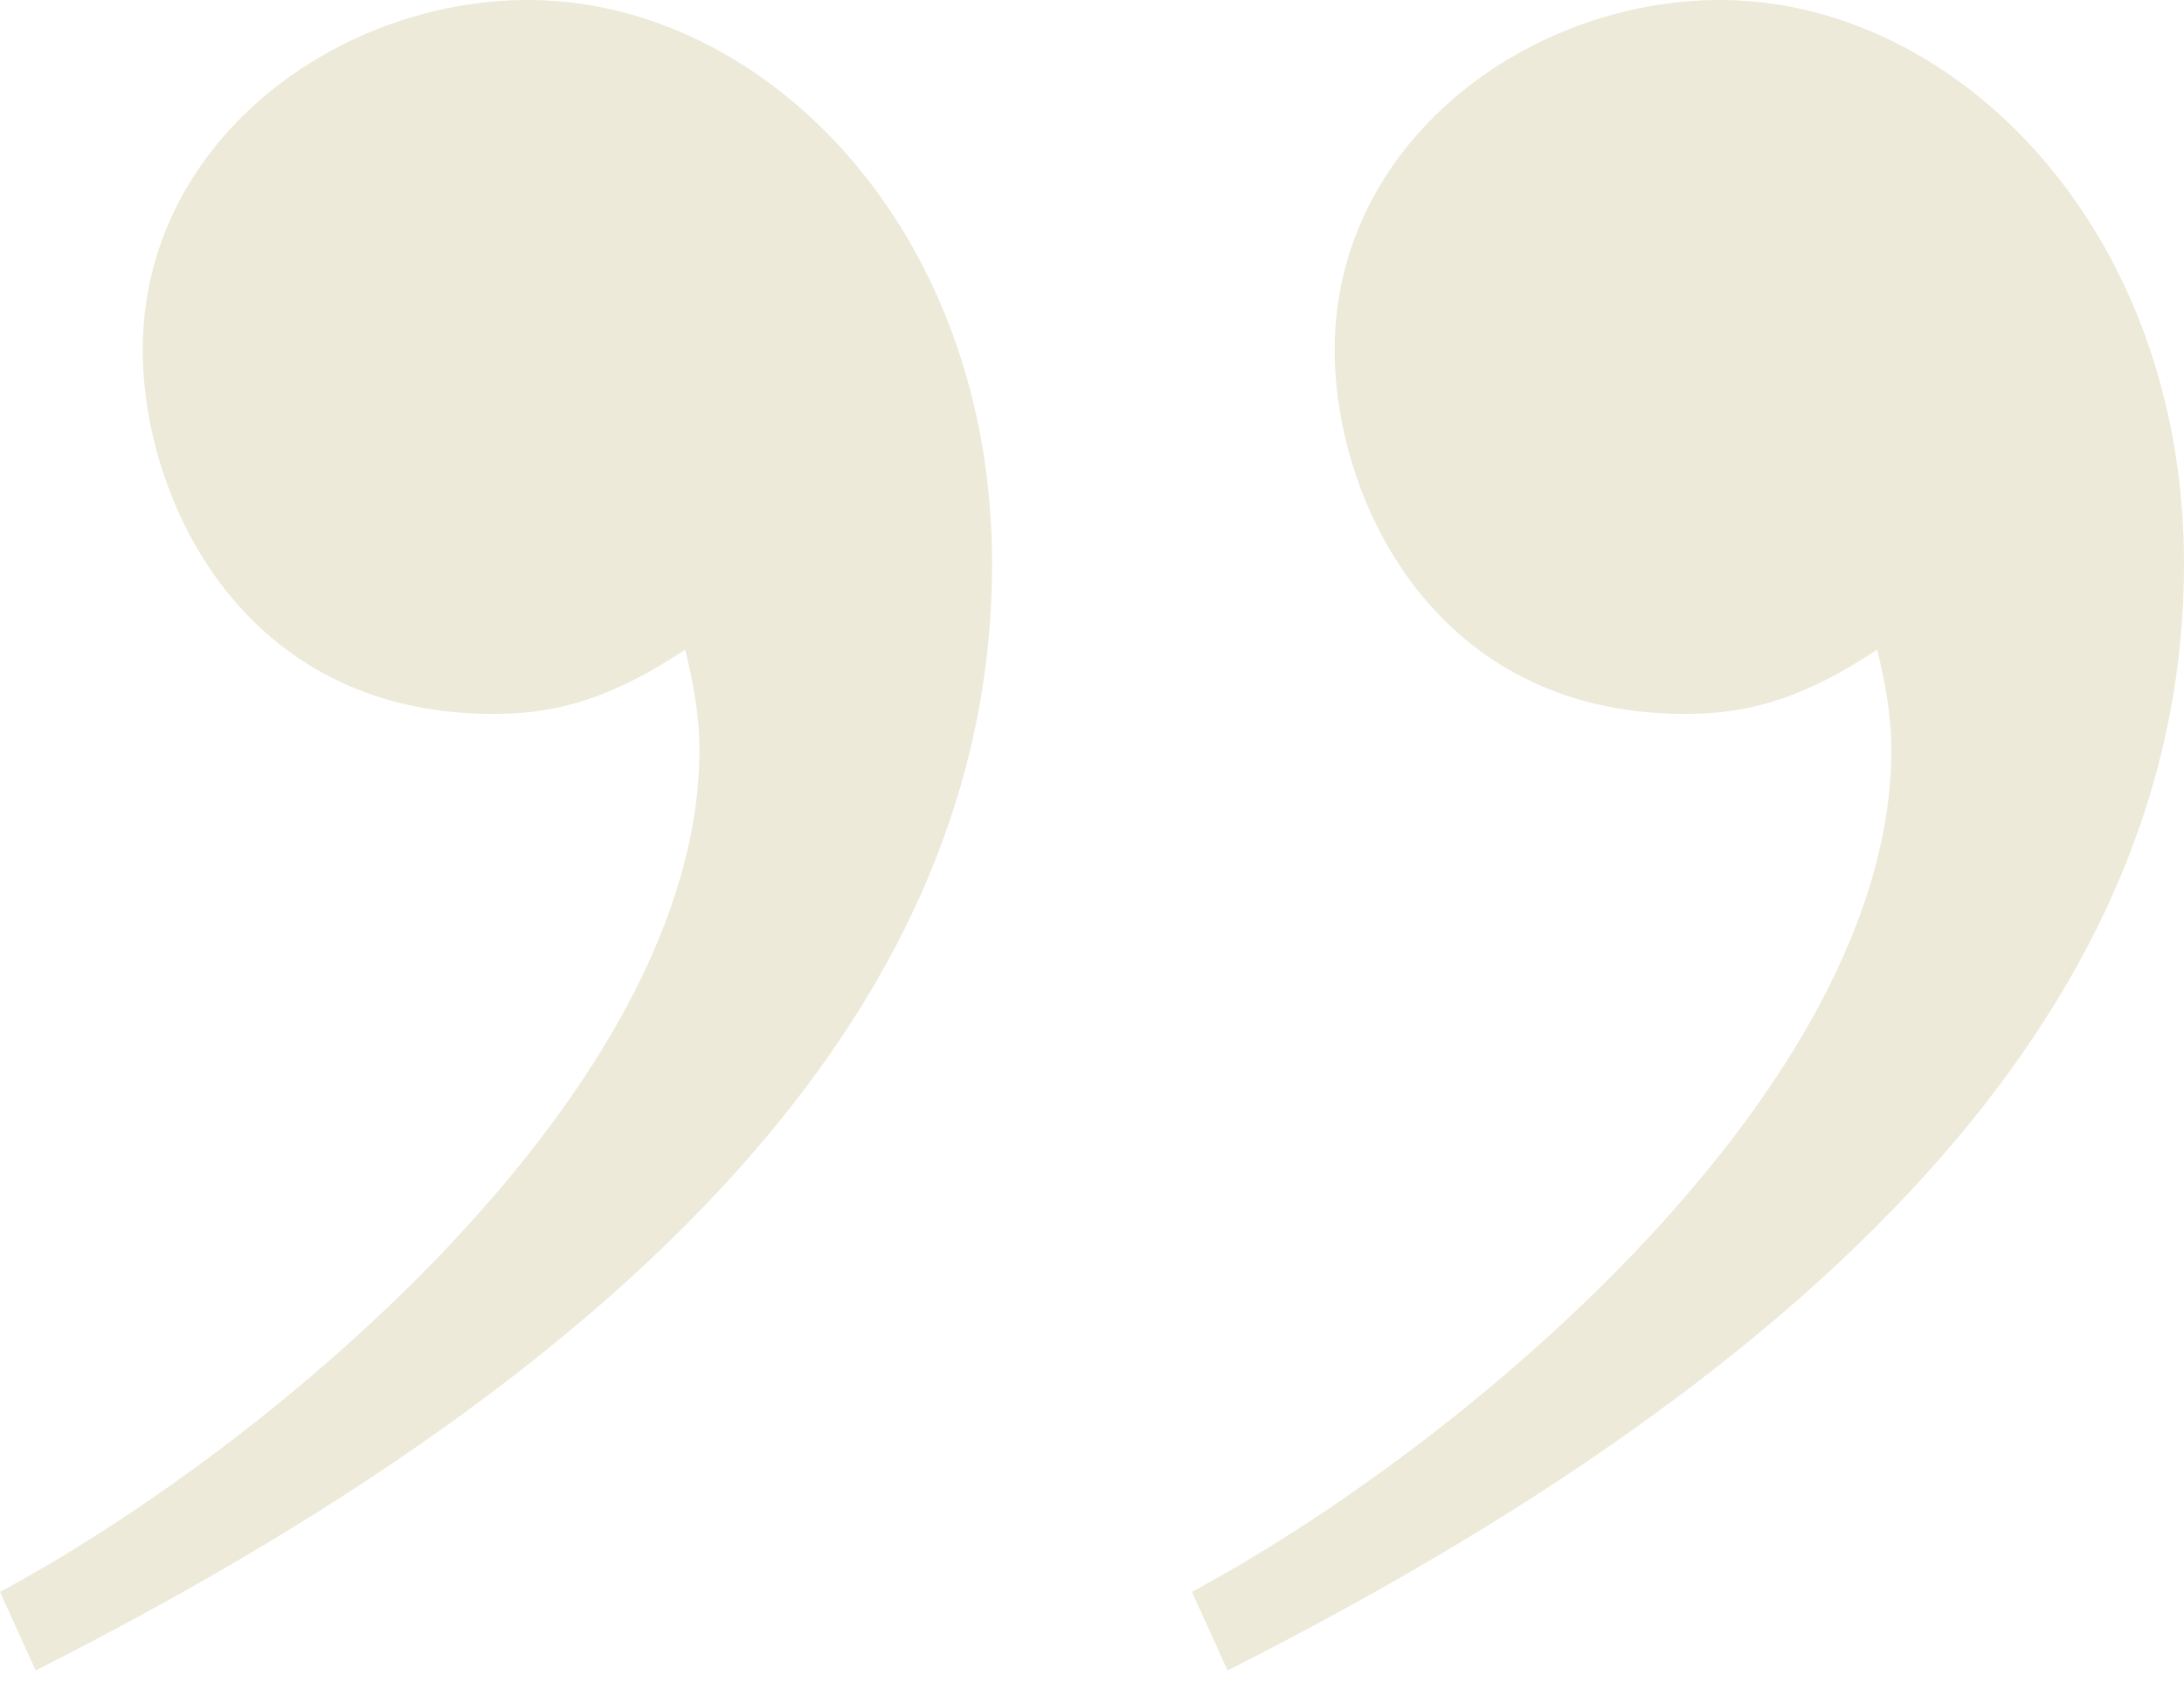 <?xml version="1.0" encoding="UTF-8"?> <svg xmlns="http://www.w3.org/2000/svg" width="100" height="77" viewBox="0 0 100 77" fill="none"><path d="M56.209 76.471L54.575 72.876C67.32 66.013 86.601 49.673 86.601 34.314C86.601 32.68 86.275 31.046 85.948 29.739C82.026 32.353 79.412 32.68 77.124 32.68C65.686 32.68 61.111 22.876 61.111 16.013C61.111 6.536 69.935 0 78.758 0C89.543 0 100 10.458 100 25.817C100 44.118 86.601 61.111 56.209 76.471ZM1.634 76.471L1.7021e-06 72.876C12.745 66.013 32.026 49.673 32.026 34.314C32.026 32.68 31.699 31.046 31.372 29.739C27.451 32.353 24.837 32.68 22.549 32.68C11.111 32.68 6.536 22.876 6.536 16.013C6.536 6.536 15.36 0 24.183 0C34.967 0 45.425 10.458 45.425 25.817C45.425 44.118 32.026 61.111 1.634 76.471Z" fill="#EDEAD9"></path></svg> 